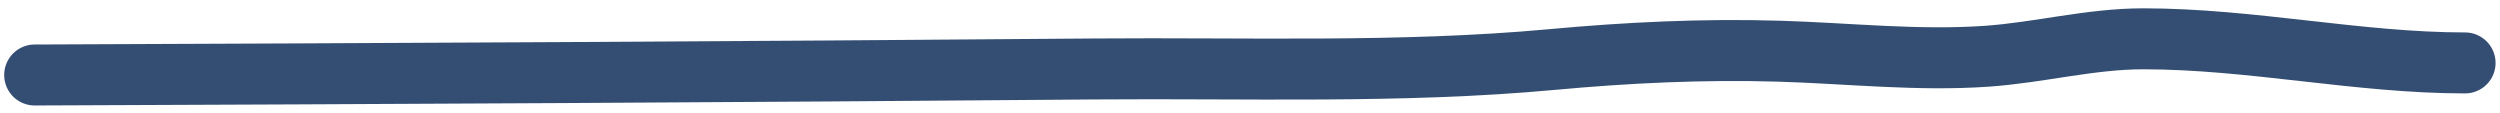 <?xml version="1.0" encoding="UTF-8"?> <svg xmlns="http://www.w3.org/2000/svg" width="287" height="13" viewBox="0 0 287 13" fill="none"><path d="M3.98 8.609C44.546 8.449 85.112 8.258 125.677 7.917C142.942 7.771 160.799 8.434 178.102 6.84C186.817 6.037 195.544 5.613 204.296 5.878C212.209 6.118 220.179 7.011 228.104 6.455C234.11 6.034 239.992 4.455 246.028 4.455C258.446 4.455 270.703 7.224 282.991 7.224" stroke="#344E73" stroke-width="7" stroke-linecap="round"></path></svg> 